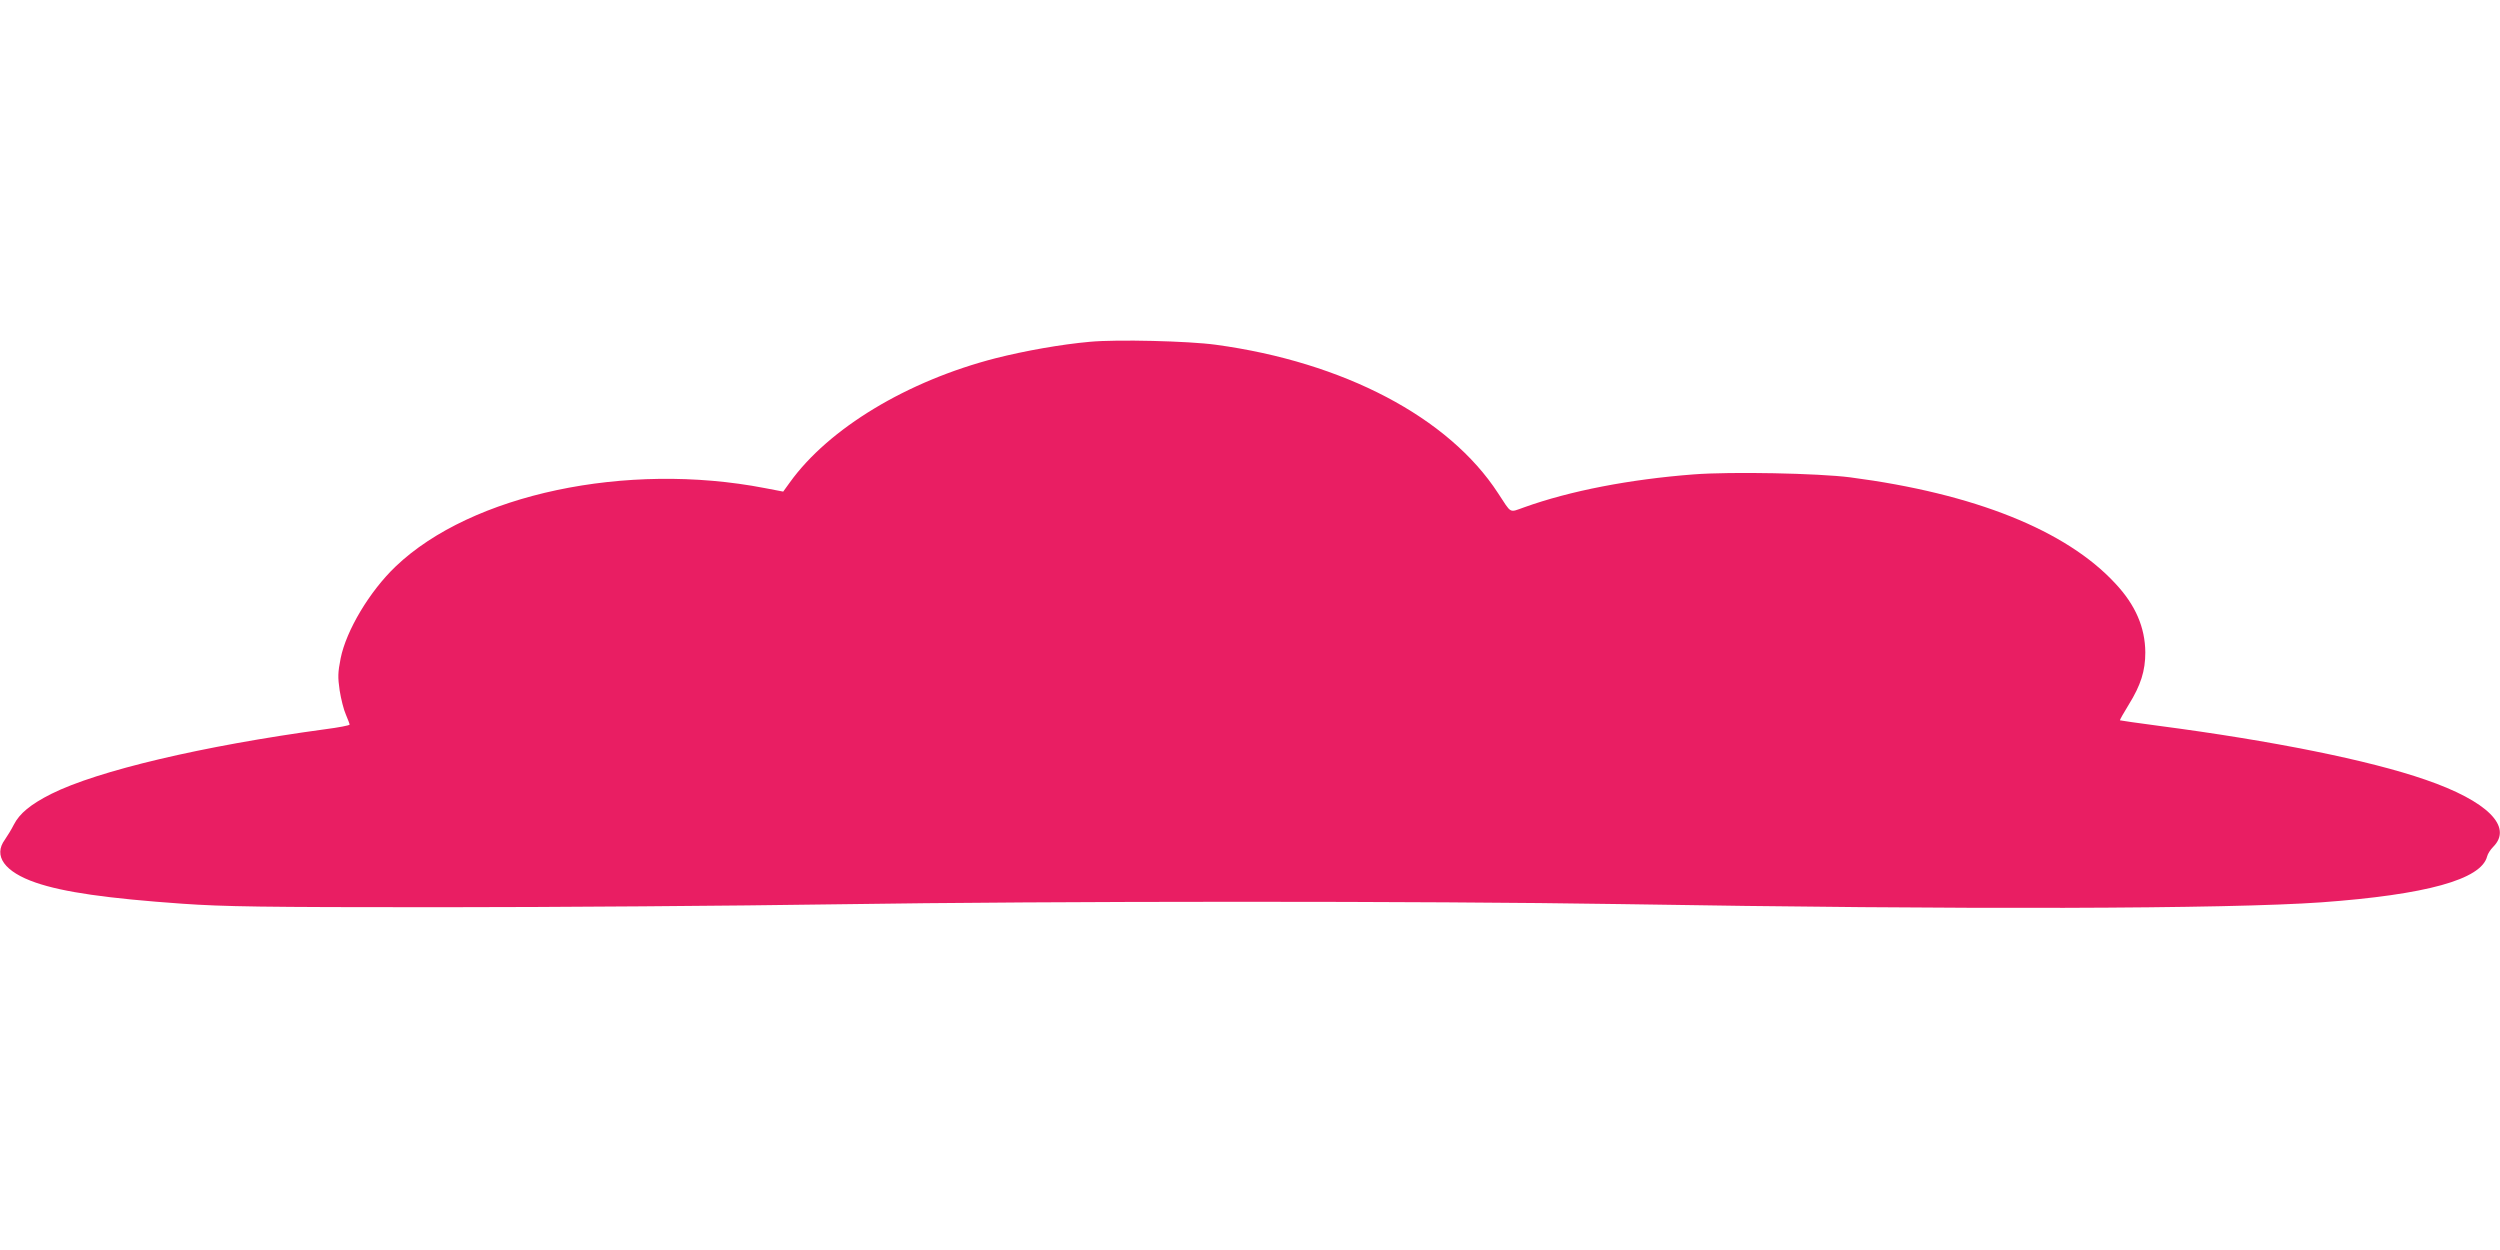 <?xml version="1.0" standalone="no"?>
<!DOCTYPE svg PUBLIC "-//W3C//DTD SVG 20010904//EN"
 "http://www.w3.org/TR/2001/REC-SVG-20010904/DTD/svg10.dtd">
<svg version="1.0" xmlns="http://www.w3.org/2000/svg"
 width="1280pt" height="640pt" viewBox="0 0 1280 640"
 preserveAspectRatio="xMidYMid meet">
<g transform="translate(0,640) scale(0.1,-0.1)"
fill="#e91e63" stroke="none">
<path d="M5580 4650 c-146 -13 -332 -46 -482 -84 -452 -116 -855 -359 -1054
-636 l-34 -47 -94 18 c-709 137 -1502 -31 -1890 -401 -133 -127 -253 -327
-282 -471 -14 -72 -15 -95 -5 -164 7 -44 21 -100 32 -124 10 -24 19 -47 19
-51 0 -4 -57 -15 -127 -24 -626 -85 -1163 -212 -1401 -331 -105 -53 -162 -100
-191 -157 -12 -24 -33 -58 -46 -77 -61 -83 -2 -165 158 -220 142 -49 367 -81
750 -108 216 -15 405 -18 1317 -18 586 0 1502 7 2035 15 1122 17 3008 17 4015
1 1754 -29 3103 -25 3585 9 537 39 819 117 849 235 3 13 17 35 31 49 103 103
-30 235 -347 344 -289 100 -781 199 -1367 276 -107 14 -195 27 -197 28 -1 2
19 38 45 80 62 100 85 173 85 268 -1 127 -50 242 -153 352 -252 273 -722 461
-1358 544 -164 21 -610 30 -803 15 -325 -25 -631 -84 -865 -168 -80 -28 -64
-36 -135 72 -252 388 -790 671 -1446 760 -139 19 -506 28 -644 15z"/>
</g>
</svg>
